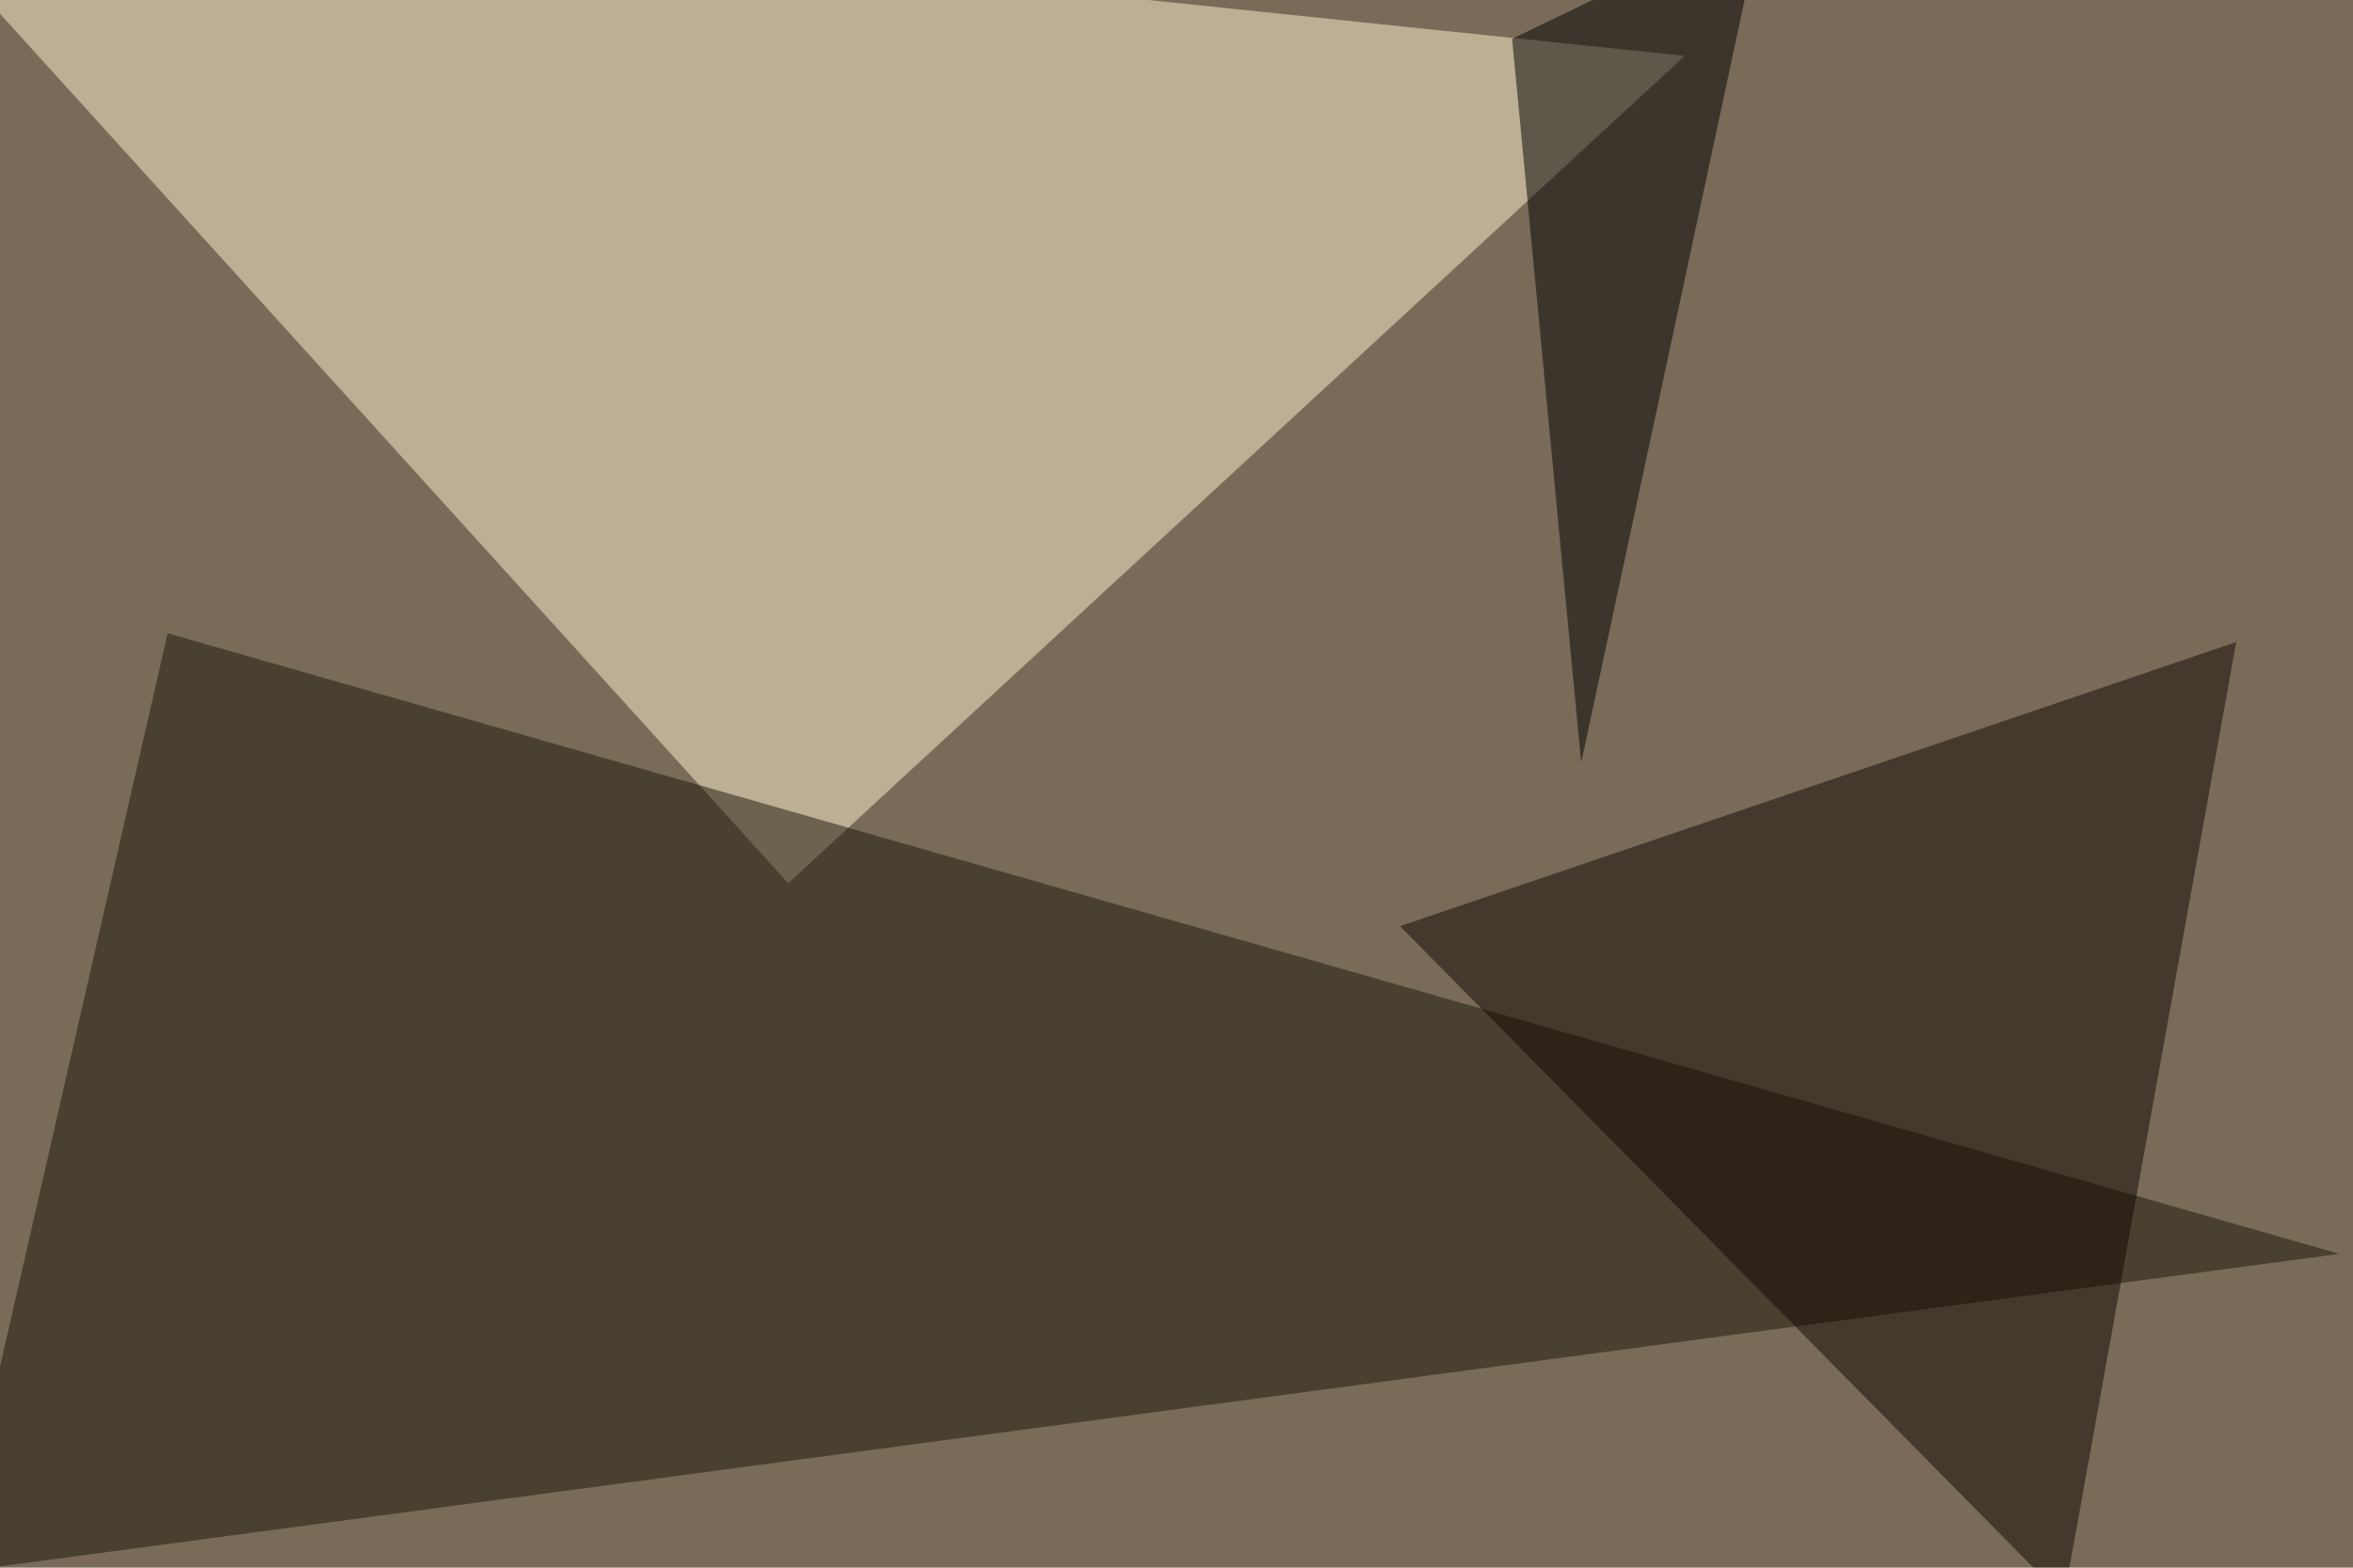 <svg xmlns="http://www.w3.org/2000/svg" width="800" height="533" ><filter id="a"><feGaussianBlur stdDeviation="55"/></filter><rect width="100%" height="100%" fill="#796b58"/><g filter="url(#a)"><g fill-opacity=".5"><path fill="#fff5d0" d="M-45.4-45.4L572.8 19 268 300.3z"/><path fill="#1d1708" d="M795.4 426.3L-16 534.7l73-319.4z"/><path fill="#100800" d="M701.7 543.5l58.6-325.2L476 314.9z"/><path d="M537.6 259.3l61.5-287.1-85 41z"/></g></g></svg>